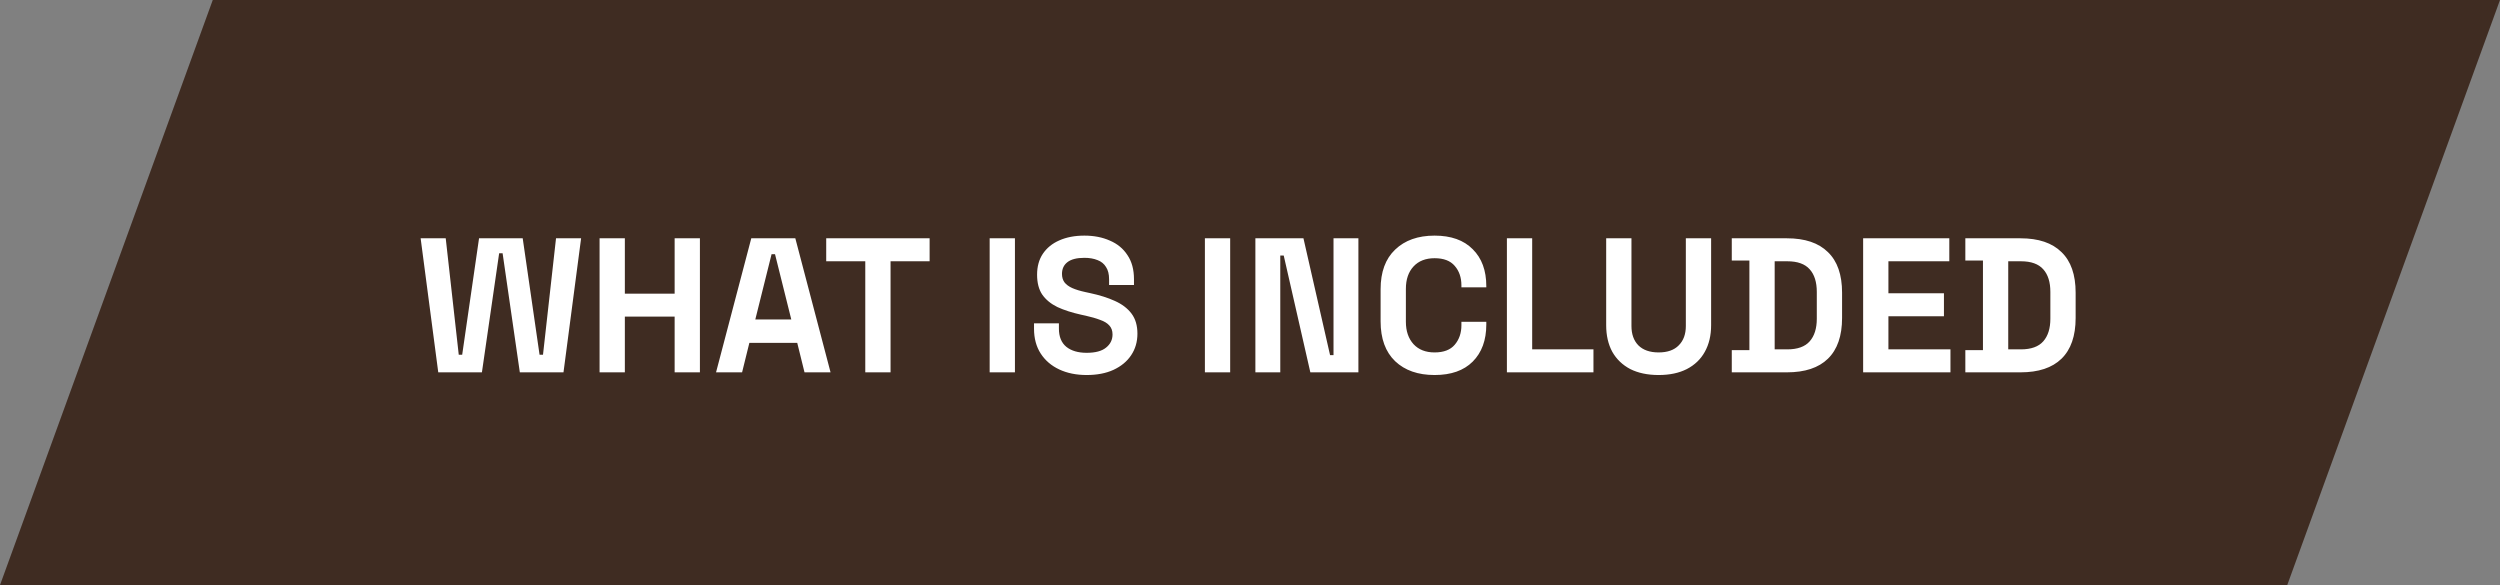 <?xml version="1.0" encoding="UTF-8"?> <svg xmlns="http://www.w3.org/2000/svg" width="235" height="55" viewBox="0 0 235 55" fill="none"><rect x="0" y="0" width="235" height="55" fill="#808080" stroke="none"/><path d="M20 0H235L215 55H0L20 0Z" fill="#3F2C22"></path><path d="M41.196 35L39.54 22.4H41.898L43.122 33.344H43.446L45.03 22.4H49.134L50.718 33.344H51.042L52.266 22.4H54.624L52.968 35H48.864L47.244 23.804H46.92L45.3 35H41.196ZM56.36 35V22.4H58.736V27.602H63.416V22.4H65.792V35H63.416V29.762H58.736V35H56.36ZM67.308 35L70.62 22.4H74.76L78.072 35H75.624L74.94 32.228H70.44L69.756 35H67.308ZM70.998 30.032H74.382L72.852 23.894H72.528L70.998 30.032ZM81.336 35V24.56H77.664V22.4H87.384V24.56H83.712V35H81.336ZM93.028 35V22.4H95.404V35H93.028ZM102.148 35.252C101.176 35.252 100.318 35.078 99.574 34.73C98.83 34.382 98.248 33.884 97.828 33.236C97.408 32.588 97.198 31.808 97.198 30.896V30.392H99.538V30.896C99.538 31.652 99.772 32.222 100.24 32.606C100.708 32.978 101.344 33.164 102.148 33.164C102.964 33.164 103.57 33.002 103.966 32.678C104.374 32.354 104.578 31.94 104.578 31.436C104.578 31.088 104.476 30.806 104.272 30.59C104.08 30.374 103.792 30.2 103.408 30.068C103.036 29.924 102.58 29.792 102.04 29.672L101.626 29.582C100.762 29.39 100.018 29.15 99.394 28.862C98.782 28.562 98.308 28.172 97.972 27.692C97.648 27.212 97.486 26.588 97.486 25.82C97.486 25.052 97.666 24.398 98.026 23.858C98.398 23.306 98.914 22.886 99.574 22.598C100.246 22.298 101.032 22.148 101.932 22.148C102.832 22.148 103.63 22.304 104.326 22.616C105.034 22.916 105.586 23.372 105.982 23.984C106.39 24.584 106.594 25.34 106.594 26.252V26.792H104.254V26.252C104.254 25.772 104.158 25.388 103.966 25.1C103.786 24.8 103.522 24.584 103.174 24.452C102.826 24.308 102.412 24.236 101.932 24.236C101.212 24.236 100.678 24.374 100.33 24.65C99.994 24.914 99.826 25.28 99.826 25.748C99.826 26.06 99.904 26.324 100.06 26.54C100.228 26.756 100.474 26.936 100.798 27.08C101.122 27.224 101.536 27.35 102.04 27.458L102.454 27.548C103.354 27.74 104.134 27.986 104.794 28.286C105.466 28.586 105.988 28.982 106.36 29.474C106.732 29.966 106.918 30.596 106.918 31.364C106.918 32.132 106.72 32.81 106.324 33.398C105.94 33.974 105.388 34.43 104.668 34.766C103.96 35.09 103.12 35.252 102.148 35.252ZM113.26 35V22.4H115.636V35H113.26ZM118.006 35V22.4H122.524L125.026 33.38H125.35V22.4H127.69V35H123.172L120.67 24.02H120.346V35H118.006ZM134.853 35.252C133.293 35.252 132.057 34.82 131.145 33.956C130.233 33.08 129.777 31.832 129.777 30.212V27.188C129.777 25.568 130.233 24.326 131.145 23.462C132.057 22.586 133.293 22.148 134.853 22.148C136.401 22.148 137.595 22.574 138.435 23.426C139.287 24.266 139.713 25.424 139.713 26.9V27.008H137.373V26.828C137.373 26.084 137.163 25.472 136.743 24.992C136.335 24.512 135.705 24.272 134.853 24.272C134.013 24.272 133.353 24.53 132.873 25.046C132.393 25.562 132.153 26.264 132.153 27.152V30.248C132.153 31.124 132.393 31.826 132.873 32.354C133.353 32.87 134.013 33.128 134.853 33.128C135.705 33.128 136.335 32.888 136.743 32.408C137.163 31.916 137.373 31.304 137.373 30.572V30.248H139.713V30.5C139.713 31.976 139.287 33.14 138.435 33.992C137.595 34.832 136.401 35.252 134.853 35.252ZM141.649 35V22.4H144.025V32.84H149.785V35H141.649ZM155.913 35.252C154.881 35.252 153.993 35.066 153.249 34.694C152.517 34.31 151.953 33.77 151.557 33.074C151.173 32.366 150.981 31.532 150.981 30.572V22.4H153.357V30.644C153.357 31.412 153.573 32.018 154.005 32.462C154.449 32.906 155.085 33.128 155.913 33.128C156.741 33.128 157.371 32.906 157.803 32.462C158.247 32.018 158.469 31.412 158.469 30.644V22.4H160.845V30.572C160.845 31.532 160.647 32.366 160.251 33.074C159.867 33.77 159.303 34.31 158.559 34.694C157.827 35.066 156.945 35.252 155.913 35.252ZM162.787 35V32.912H164.443V24.488H162.787V22.4H167.971C169.663 22.4 170.947 22.832 171.823 23.696C172.711 24.548 173.155 25.82 173.155 27.512V29.888C173.155 31.58 172.711 32.858 171.823 33.722C170.947 34.574 169.663 35 167.971 35H162.787ZM166.819 32.84H168.007C168.967 32.84 169.669 32.588 170.113 32.084C170.557 31.58 170.779 30.872 170.779 29.96V27.44C170.779 26.516 170.557 25.808 170.113 25.316C169.669 24.812 168.967 24.56 168.007 24.56H166.819V32.84ZM175.135 35V22.4H183.235V24.56H177.511V27.566H182.731V29.726H177.511V32.84H183.343V35H175.135ZM184.742 35V32.912H186.398V24.488H184.742V22.4H189.926C191.618 22.4 192.902 22.832 193.778 23.696C194.666 24.548 195.11 25.82 195.11 27.512V29.888C195.11 31.58 194.666 32.858 193.778 33.722C192.902 34.574 191.618 35 189.926 35H184.742ZM188.774 32.84H189.962C190.922 32.84 191.624 32.588 192.068 32.084C192.512 31.58 192.734 30.872 192.734 29.96V27.44C192.734 26.516 192.512 25.808 192.068 25.316C191.624 24.812 190.922 24.56 189.962 24.56H188.774V32.84Z" fill="white"></path></svg> 